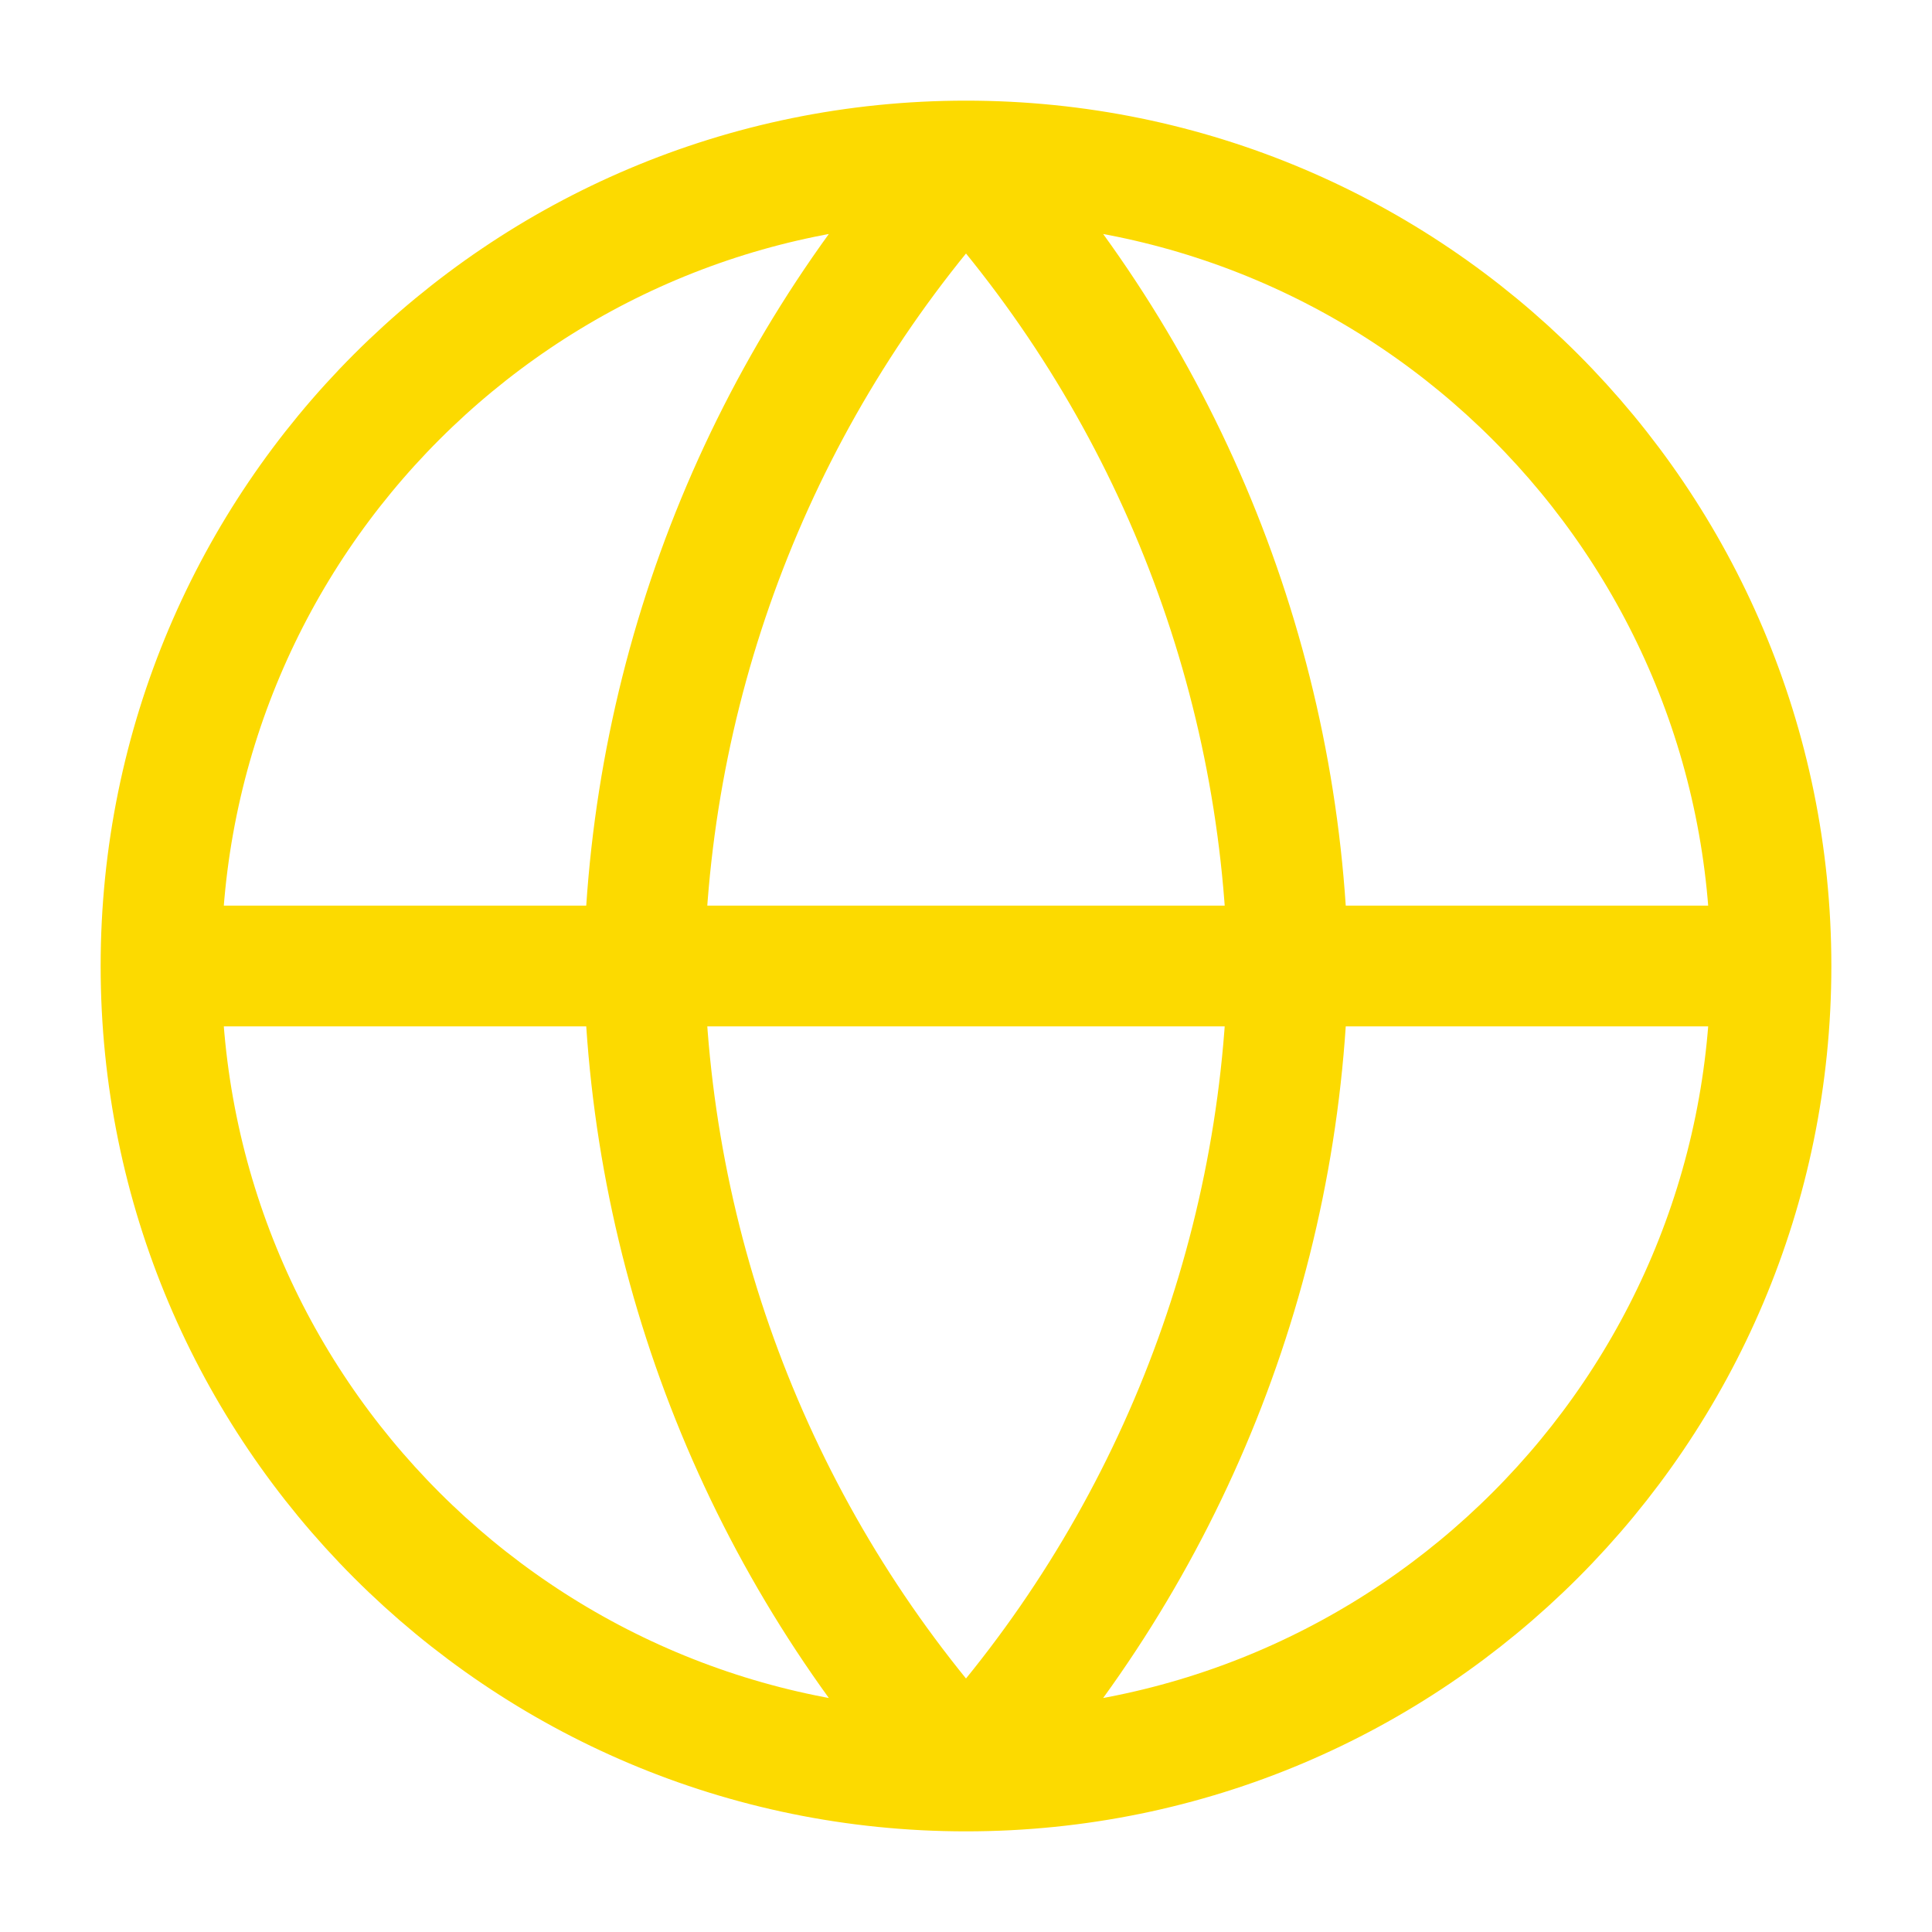<?xml version="1.0" encoding="utf-8"?>
<svg width="32" height="32" viewBox="0 0 32 32" stroke="#FCDA00" fill="none" xmlns="http://www.w3.org/2000/svg">
    <path d="M2.667 16H29.333M2.667 16C2.667 23.364 8.636 29.333 16 29.333M2.667 16C2.667 8.636 8.636 2.667 16 2.667M29.333 16C29.333 23.364 23.364 29.333 16 29.333M29.333 16C29.333 8.636 23.364 2.667 16 2.667M16 2.667C19.335 6.318 21.23 11.056 21.333 16C21.23 20.944 19.335 25.682 16 29.333M16 2.667C12.665 6.318 10.77 11.056 10.667 16C10.77 20.944 12.665 25.682 16 29.333" stroke-width="2" stroke-linecap="round" stroke-linejoin="round"></path>
</svg>